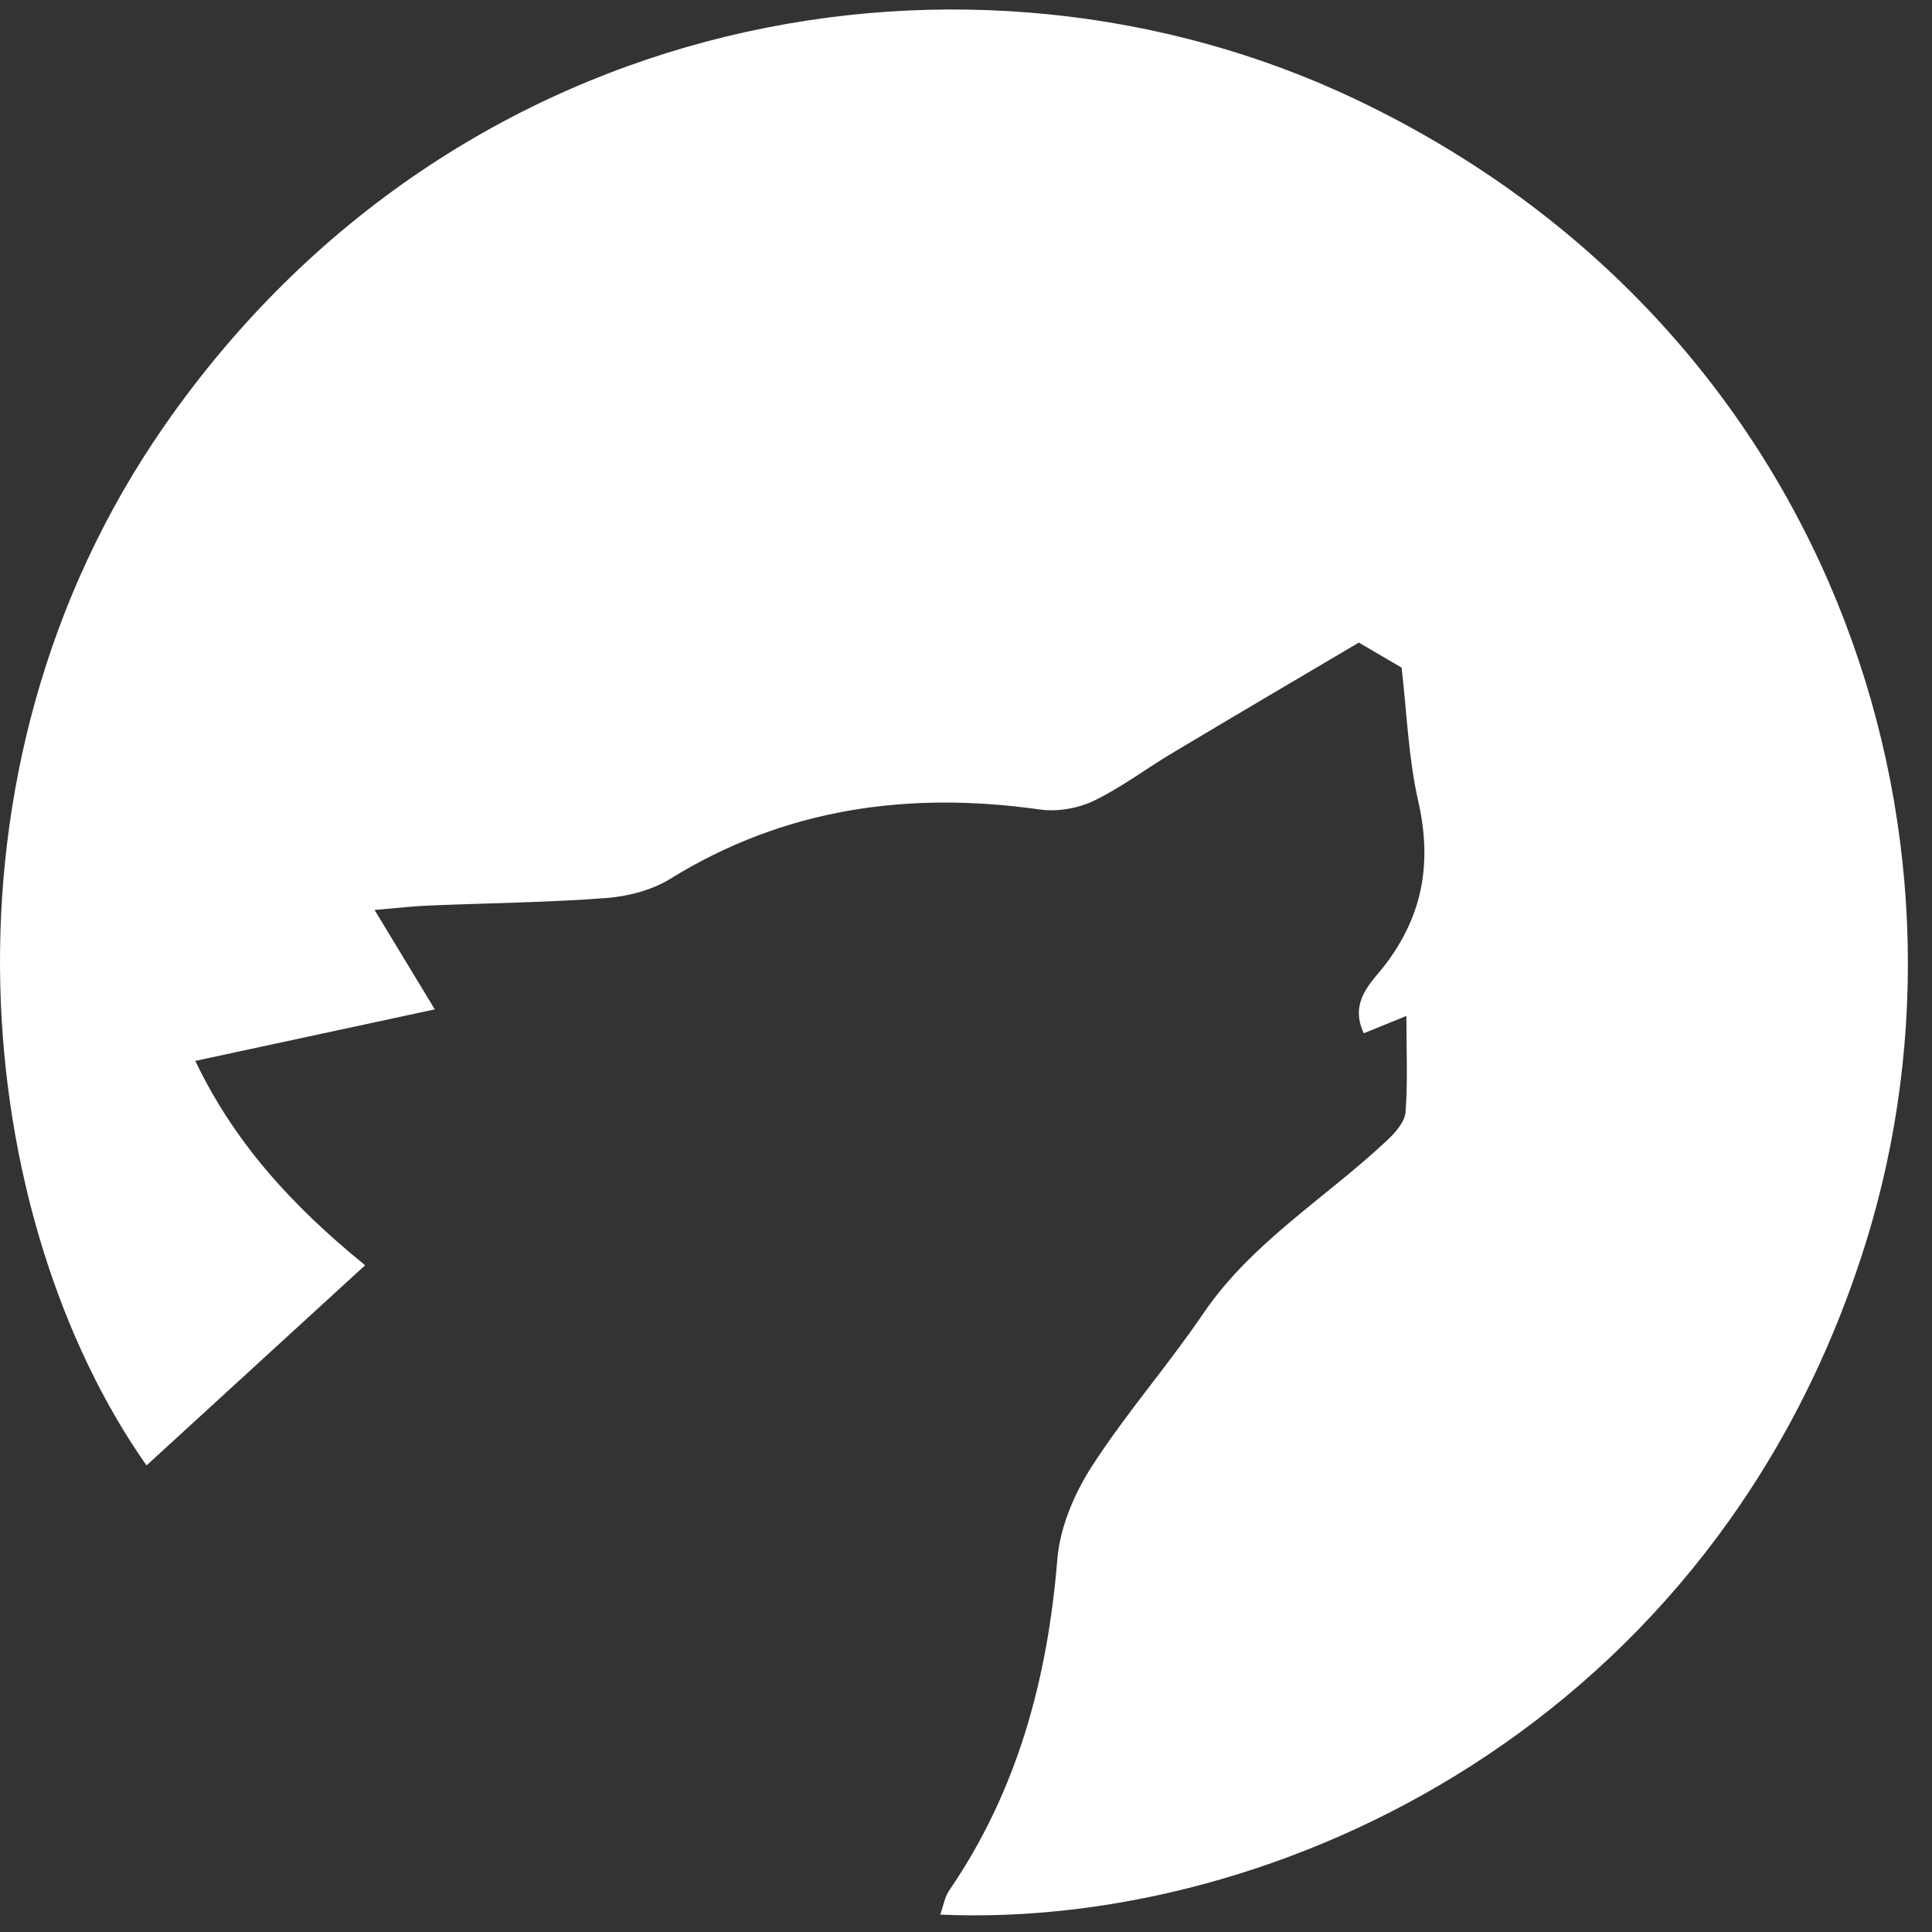 <svg width="50" height="50" viewBox="0 0 50 50" fill="none" xmlns="http://www.w3.org/2000/svg">
<rect x="0" y="0" width="50" height="50" fill="#333333" stroke="none"/>
<path id="Vector" d="M11.251 26.123C9.124 26.581 7.125 27.011 5.054 27.456C6.072 29.581 7.556 31.203 9.449 32.745C7.536 34.496 5.674 36.202 3.792 37.925C-0.677 31.565 -1.989 19.996 4.257 11.016C11.823 0.138 25.181 -2.154 35.115 2.585C47.329 8.41 51.637 21.486 48.272 32.21C44.378 44.621 33.035 49.934 24.333 49.55C24.415 49.322 24.449 49.094 24.567 48.922C26.336 46.336 27.111 43.445 27.364 40.352C27.432 39.529 27.799 38.66 28.252 37.957C29.132 36.589 30.217 35.353 31.133 34.004C32.399 32.141 34.318 31.001 35.91 29.501C36.117 29.307 36.356 29.031 36.376 28.779C36.436 27.986 36.397 27.185 36.397 26.293C35.938 26.479 35.627 26.606 35.294 26.741C34.902 25.906 35.516 25.405 35.85 24.966C36.844 23.658 37.059 22.295 36.701 20.72C36.448 19.608 36.41 18.446 36.273 17.278C35.892 17.056 35.543 16.852 35.166 16.63C33.542 17.59 31.93 18.538 30.325 19.497C29.647 19.902 29.009 20.389 28.3 20.728C27.893 20.922 27.362 21.013 26.915 20.95C23.515 20.471 20.31 20.91 17.341 22.747C16.866 23.04 16.252 23.198 15.69 23.241C14.157 23.357 12.619 23.372 11.083 23.436C10.682 23.453 10.282 23.5 9.694 23.55C10.252 24.471 10.727 25.254 11.253 26.123H11.251Z" fill="white"/>
</svg>

